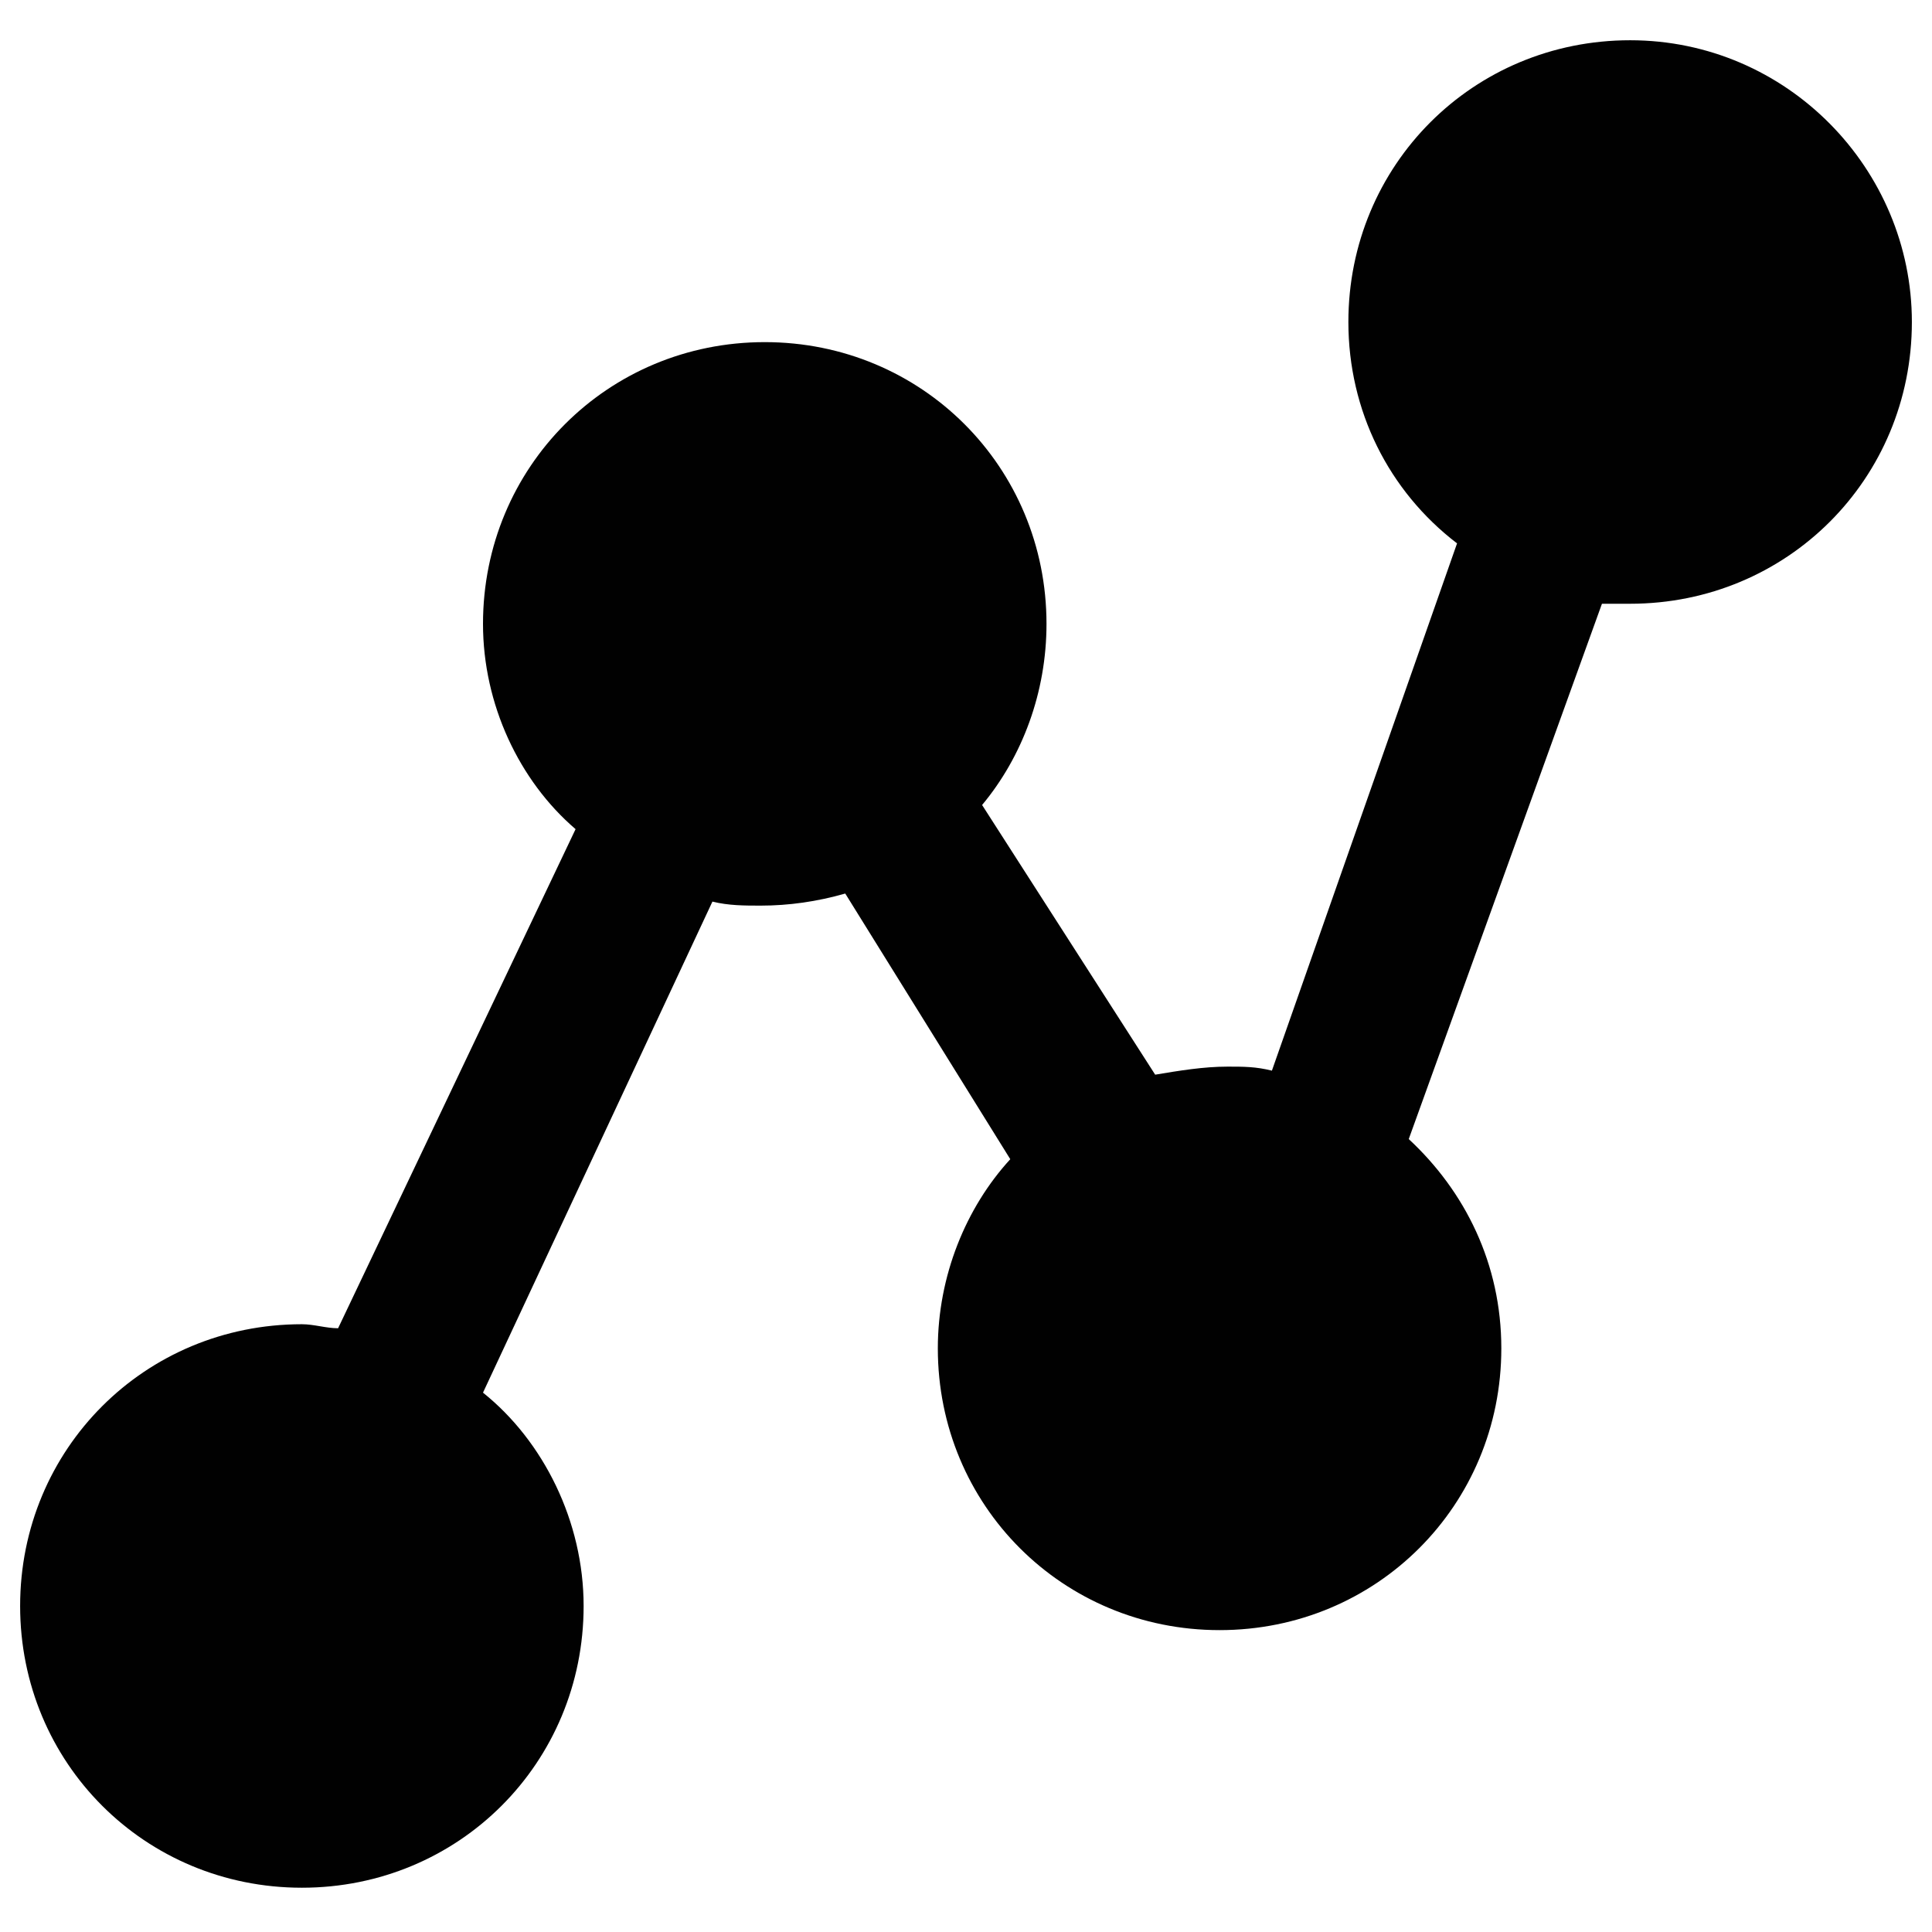 <?xml version="1.0" encoding="utf-8"?>
<!-- Generator: Adobe Illustrator 19.1.0, SVG Export Plug-In . SVG Version: 6.00 Build 0)  -->
<svg version="1.1" id="Layer_1" xmlns="http://www.w3.org/2000/svg" xmlns:xlink="http://www.w3.org/1999/xlink" x="0px" y="0px"
	 viewBox="0 0 48 48" style="enable-background:new 0 0 48 48;" xml:space="preserve">
<style type="text/css">
	.st0{fill:#010101;}
	.st1{fill:#010101;stroke:#000000;stroke-width:4;stroke-linecap:round;stroke-linejoin:round;stroke-miterlimit:10;}
</style>
<path class="st0" d="M40.5,1c-3.9,0-7,3.1-7,7c0,2.2,1,4.2,2.7,5.5l-4.6,13.1c-0.4-0.1-0.7-0.1-1.1-0.1c-0.6,0-1.2,0.1-1.8,0.2
	L24.4,20c1-1.2,1.6-2.8,1.6-4.5c0-3.9-3.1-7-7-7s-7,3.1-7,7c0,2,0.9,3.9,2.3,5.1L8.4,33c-0.3,0-0.6-0.1-0.9-0.1c-3.9,0-7,3.1-7,7
	c0,3.9,3.1,7,7,7s7-3.1,7-7c0-2.1-1-4.1-2.5-5.3l5.7-12.2c0.4,0.1,0.8,0.1,1.2,0.1c0.7,0,1.4-0.1,2.1-0.3l4.1,6.6
	c-1.1,1.2-1.8,2.9-1.8,4.7c0,3.9,3.1,7,7,7s7-3.1,7-7c0-2.1-0.9-3.9-2.3-5.2L39.8,15c0.2,0,0.5,0,0.7,0c3.9,0,7-3.1,7-7
	C47.5,4.2,44.4,1,40.5,1z"/>
</svg>
